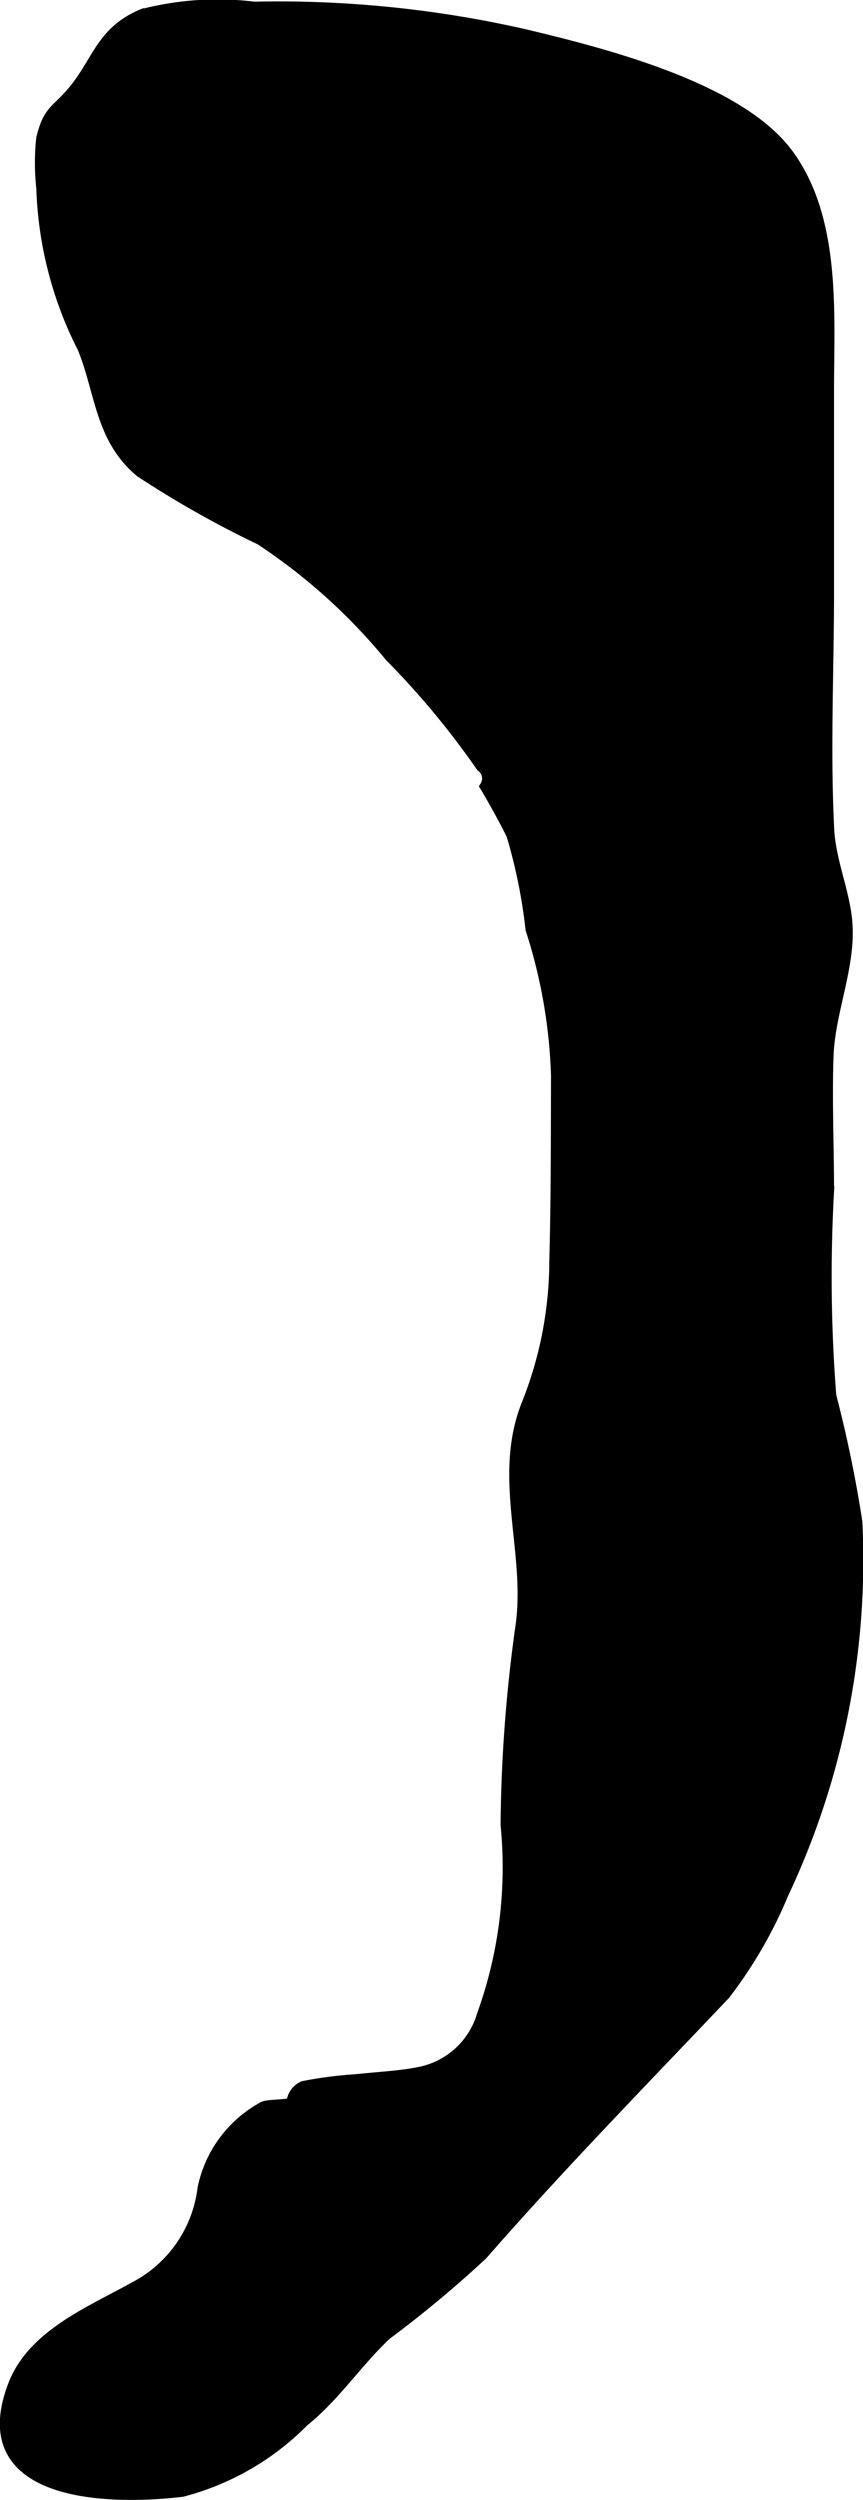 <?xml version="1.0" encoding="UTF-8"?>
<svg xmlns="http://www.w3.org/2000/svg"
     version="1.1"
     width="4.31mm"
     height="12.475mm"
     viewBox="0 0 12.218 35.361">
   <defs>
      <style type="text/css"><![CDATA[
      .a {
        stroke: #000;
        stroke-miterlimit: 10;
        stroke-width: 0.15px;
      }
    ]]></style>
   </defs>
   <path class="a"
         d="M5.936,29.311a1.158,1.158,0,0,0,.891-.812,6.14,6.14,0,0,0,.335-2.686,21.279,21.279,0,0,1,.209-2.8c.153-1.041-.32-2.092.076-3.122a5.504,5.504,0,0,0,.405-2.062c.024-.872.021-1.743.024-2.615a7.463,7.463,0,0,0-.361-2.071,7.58,7.58,0,0,0-.27-1.332c-.089-.185-.278-.527-.377-.689a.208.208,0,0,0-.053-.279,11.701,11.701,0,0,0-1.294-1.558,8.244,8.244,0,0,0-1.836-1.652,14.372,14.372,0,0,1-1.698-.958c-.57-.474-.562-1.135-.815-1.753a5.346,5.346,0,0,1-.583-2.261,3.32,3.32,0,0,1-.002-.703c.103-.426.218-.383.478-.71.321-.405.387-.812.949-1.047a4.265,4.265,0,0,1,1.583-.104,15.747,15.747,0,0,1,3.851.393c1.093.263,3.027.746,3.718,1.699.67.924.567,2.245.567,3.326v2.837c0,1.119-.054,2.252.002,3.369.024.499.255.952.263,1.436.01.59-.25,1.182-.272,1.777-.022.637.007,1.283.007,1.92a21.601,21.601,0,0,0,.032,2.889,17.826,17.826,0,0,1,.369,1.784,11.067,11.067,0,0,1-1.045,5.259,6.299,6.299,0,0,1-.825,1.425c-1.145,1.207-2.331,2.418-3.434,3.68a16.058,16.058,0,0,1-1.359,1.131c-.413.386-.723.868-1.171,1.228a3.741,3.741,0,0,1-1.719.992c-1.046.125-3.011.084-2.389-1.514.275-.705,1.093-1.033,1.703-1.373a1.822,1.822,0,0,0,.976-1.399,1.7,1.7,0,0,1,.854-1.154c.052-.033.322-.026.404-.056a.279.279,0,0,1,.167-.236,5.927,5.927,0,0,1,.754-.097C5.408,29.376,5.695,29.362,5.936,29.311Z"/>
</svg>
